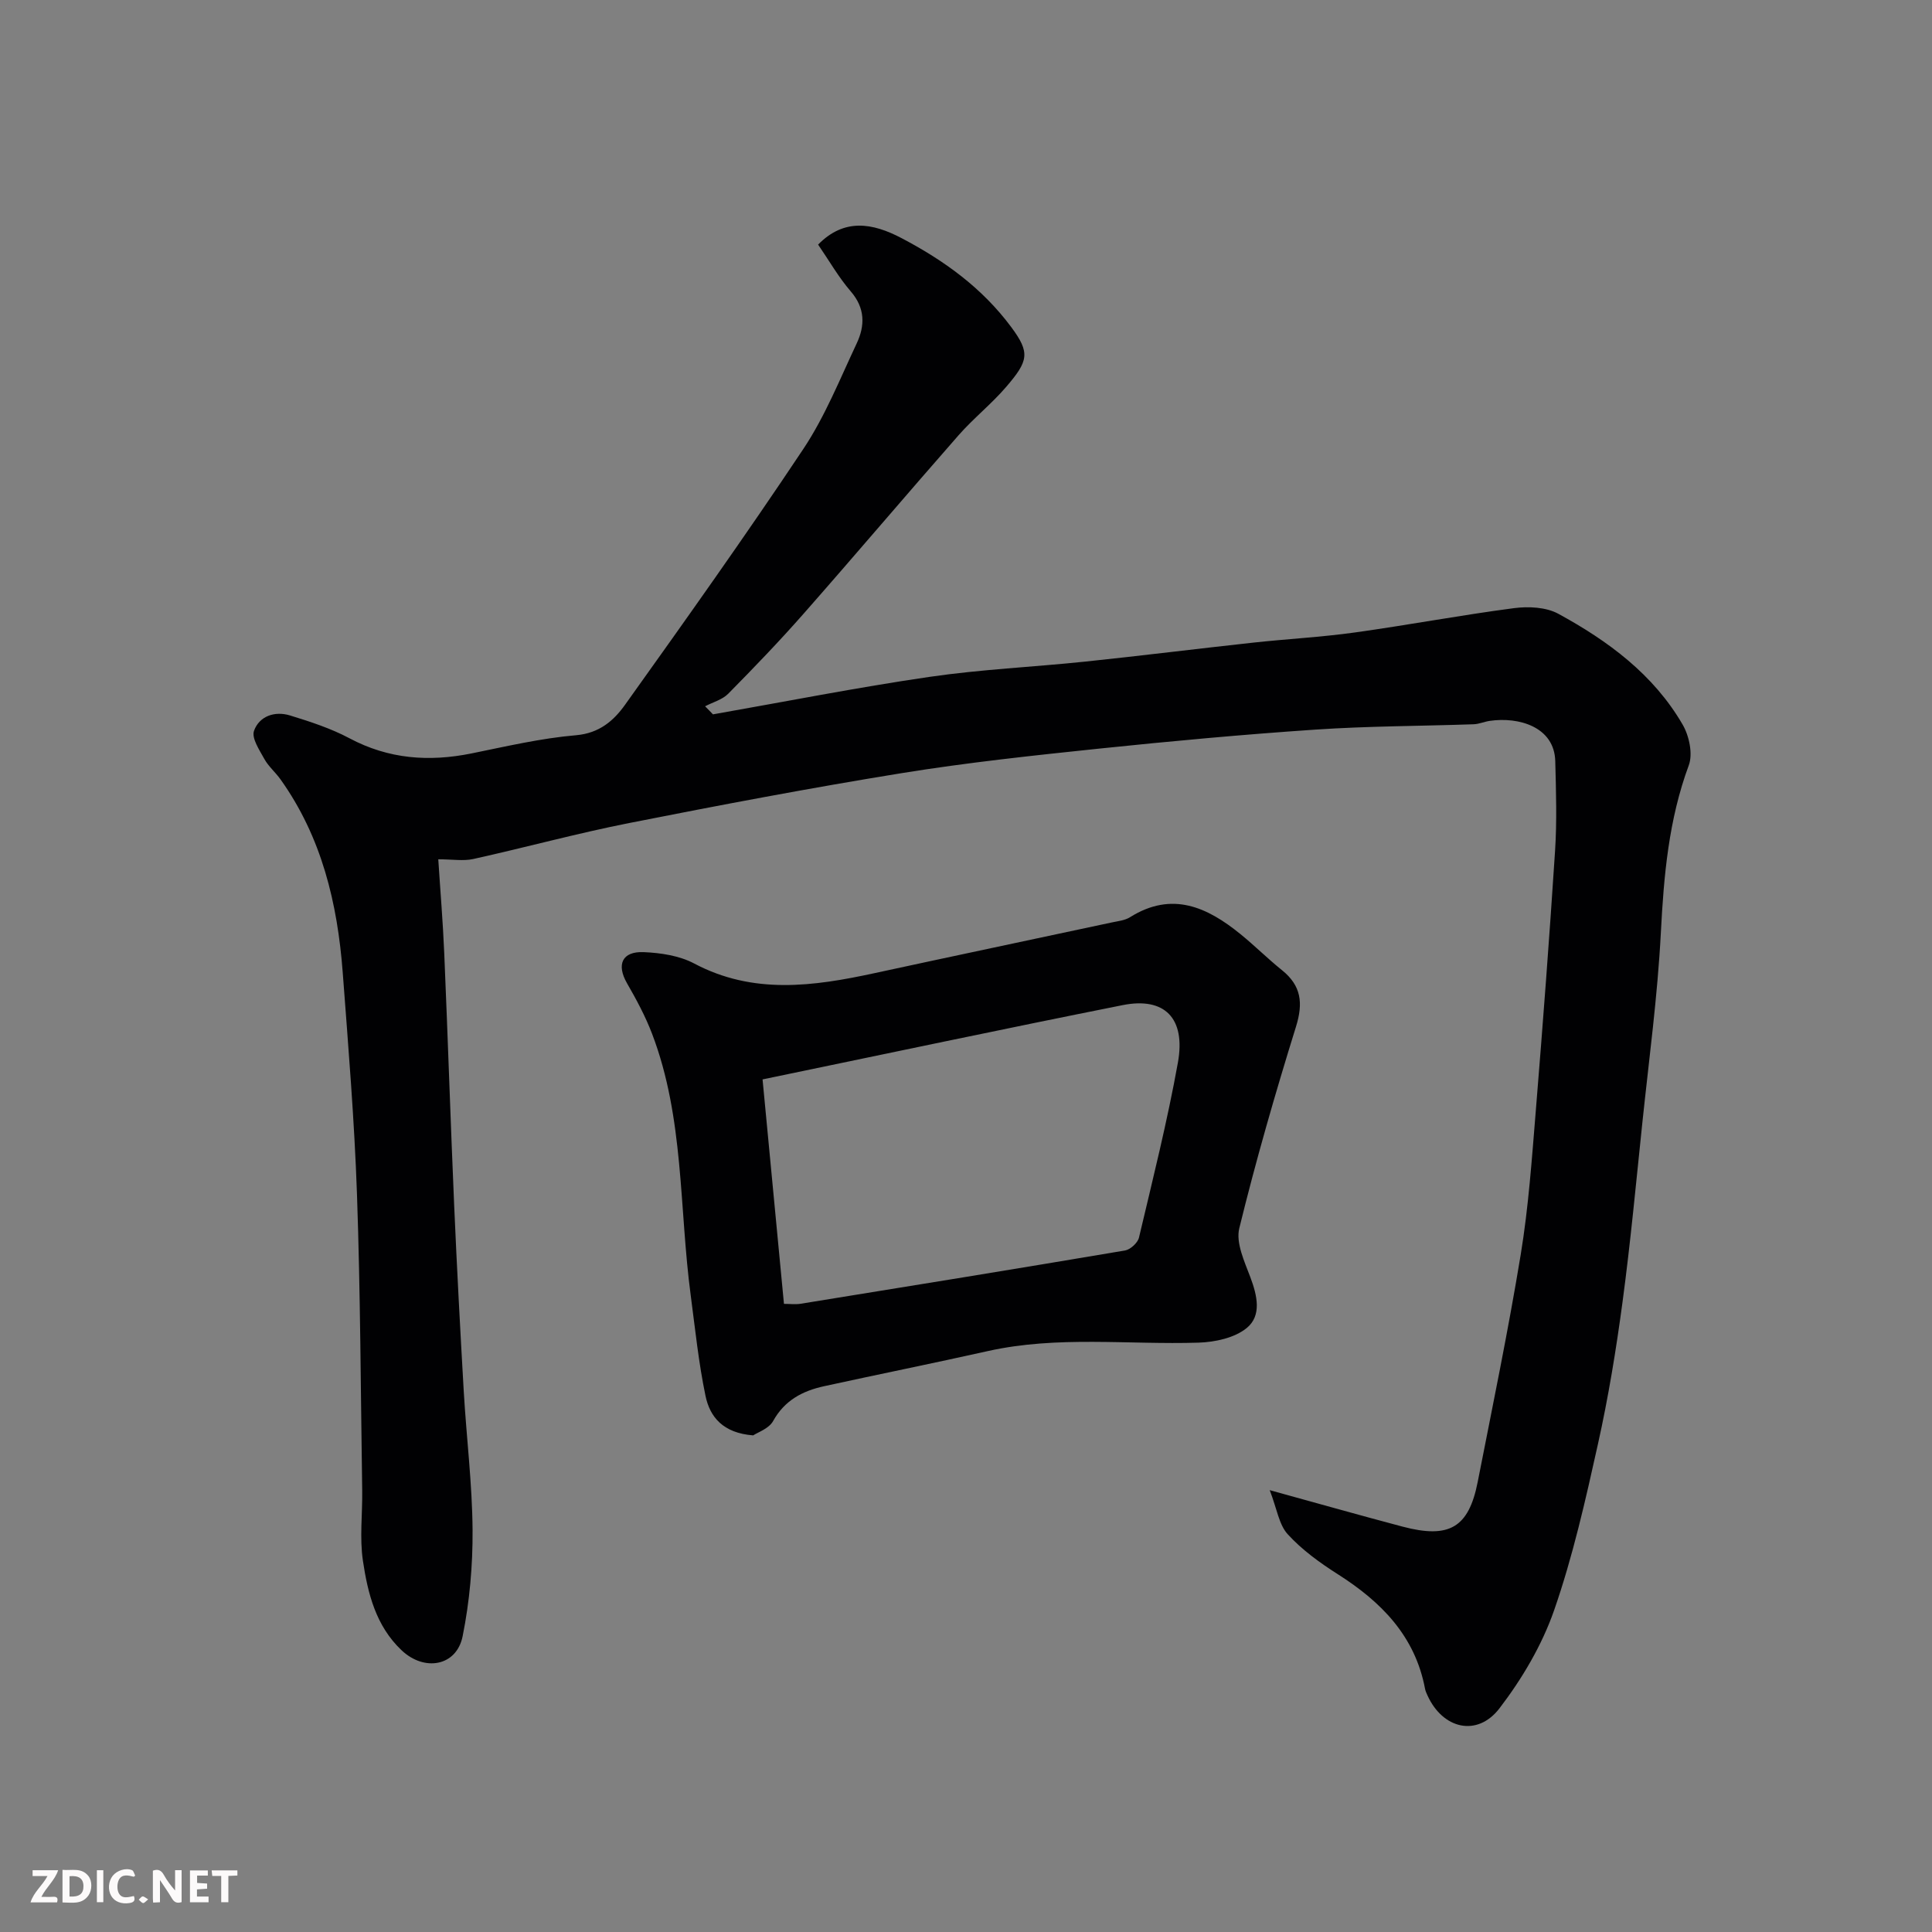 <svg enable-background="new 0 0 400 400" viewBox="0 0 400 400" xmlns="http://www.w3.org/2000/svg"><rect x="0" y="0" width="400" height="400" fill="#808080" stroke="none"/><path d="m147.61 147.9c14.91-2.62 29.78-5.56 44.76-7.75 10.72-1.57 21.59-2.05 32.38-3.18 11.58-1.21 23.13-2.66 34.71-3.92 7.02-.77 14.1-1.13 21.09-2.11 10.99-1.53 21.91-3.59 32.91-5.03 2.99-.39 6.64-.22 9.18 1.17 10.3 5.61 19.7 12.55 25.72 22.92 1.36 2.33 2.16 6.06 1.29 8.43-4.17 11.26-5.18 22.86-5.79 34.72-.68 13.1-2.45 26.15-3.82 39.21-1.3 12.4-2.45 24.82-4.11 37.18-1.32 9.86-2.93 19.72-5.09 29.43-2.57 11.58-5.19 23.23-9.07 34.4-2.52 7.24-6.64 14.21-11.32 20.32-4.61 6.01-11.76 4.27-14.9-2.66-.2-.44-.42-.9-.51-1.38-2.06-10.95-9.09-18.03-18.1-23.75-3.71-2.36-7.39-5.03-10.33-8.25-1.82-1.99-2.23-5.26-3.73-9.13 10.31 2.84 18.89 5.27 27.5 7.55 9.68 2.56 13.7.21 15.56-9.24 3.08-15.68 6.32-31.33 8.91-47.09 1.62-9.87 2.31-19.9 3.13-29.88 1.46-17.89 2.82-35.8 3.98-53.71.4-6.16.2-12.37.04-18.56-.18-7.11-7.57-9.22-13.56-8.34-1.12.16-2.22.66-3.34.7-10.93.38-21.89.37-32.8 1.11-14.93 1.01-29.83 2.38-44.71 3.93-13.68 1.43-27.39 2.89-40.96 5.09-18.83 3.05-37.59 6.61-56.31 10.31-10.85 2.14-21.54 5.07-32.34 7.46-2.04.45-4.27.06-7.24.06.4 6.25.96 12.88 1.24 19.53.74 17.37 1.3 34.74 2.05 52.11.56 12.87 1.25 25.74 1.99 38.61.56 9.54 1.75 19.07 1.82 28.61.05 7.34-.61 14.82-2.06 22.01-1.26 6.21-7.92 7.36-12.64 2.89-5.33-5.05-6.99-11.76-8-18.52-.71-4.75-.08-9.7-.15-14.56-.31-20.43-.37-40.88-1.08-61.3-.53-15.32-1.8-30.62-2.95-45.91-1.08-14.35-4.35-28.07-12.9-40.04-1.04-1.46-2.49-2.67-3.34-4.22-1.01-1.84-2.67-4.3-2.13-5.81 1.1-3.07 4.32-4.15 7.47-3.18 4.19 1.29 8.44 2.67 12.29 4.72 8.11 4.32 16.46 4.92 25.27 3.14 7.19-1.46 14.39-3.15 21.66-3.77 4.83-.42 7.8-3.04 10.12-6.29 12.52-17.53 25.01-35.09 36.95-53.02 4.48-6.74 7.55-14.44 11.02-21.81 1.73-3.68 1.77-7.3-1.23-10.77-2.54-2.95-4.5-6.4-6.76-9.69 5.4-5.5 11.25-4.51 17.29-1.33 8.8 4.62 16.68 10.3 22.71 18.43 3.93 5.3 3.57 6.97-1.07 12.37-3.03 3.53-6.74 6.47-9.82 9.97-10.75 12.24-21.29 24.68-32.05 36.91-5.03 5.72-10.32 11.22-15.67 16.64-1.22 1.24-3.18 1.75-4.79 2.6.55.54 1.09 1.11 1.63 1.67z" fill="#010103"/><path d="m155.94 297.18c-6.28-.48-8.97-3.85-9.87-8.17-1.43-6.84-2.14-13.84-3.06-20.78-2.42-18.11-1.34-36.75-8.01-54.21-1.38-3.62-3.25-7.09-5.19-10.46-2.21-3.85-1.03-6.63 3.48-6.43 3.52.15 7.36.73 10.41 2.34 12.24 6.5 24.71 4.75 37.36 2.01 16.38-3.55 32.79-7 49.18-10.51 1.27-.27 2.68-.41 3.73-1.08 8.69-5.44 15.98-2.09 22.89 3.54 2.94 2.39 5.63 5.08 8.58 7.45 3.98 3.21 4.39 6.79 2.89 11.65-4.29 13.81-8.31 27.73-11.75 41.77-.74 3.03 1.07 6.88 2.29 10.13 1.43 3.8 2.39 7.95-.75 10.52-2.5 2.05-6.55 2.92-9.96 3.03-14.56.46-29.19-1.48-43.66 1.75-11.27 2.52-22.59 4.8-33.88 7.27-4.45.97-8.17 2.91-10.56 7.22-.87 1.57-3.19 2.33-4.12 2.96zm1.94-73.7c1.5 15.68 2.94 30.87 4.43 46.47 1.21 0 2.36.15 3.45-.02 22.4-3.62 44.79-7.25 67.16-11.03 1.11-.19 2.63-1.58 2.89-2.66 2.85-12.04 5.87-24.07 8.06-36.23 1.66-9.22-2.76-13.64-11.43-11.91-24.73 4.93-49.41 10.17-74.56 15.38z" fill="#010103"/><g fill="#fcfafa"><path d="m37.59 393.81c-.92.31-1.52.05-2-.78-.7-1.2-1.52-2.34-2.47-3.78v4.59c-.55.03-.95.05-1.41.07-.03-.37-.06-.64-.06-.91 0-1.91 0-3.81 0-5.7 1.13-.41 1.77-.03 2.29.91.62 1.11 1.38 2.14 2.31 3.19v-4.2h1.35v6.61z"/><path d="m12.94 393.88v-6.75c1.9.19 3.93-.54 5.37 1.29.8 1.01.78 2.88.03 3.97-1.37 1.97-3.4 1.51-5.4 1.49m1.45-1.22c2.04.12 2.92-.58 2.89-2.21-.03-1.51-.98-2.19-2.89-2z"/><path d="m11.81 393.87h-5.49c.68-2.18 2.47-3.48 3.51-5.45h-3.08v-1.21h5.29c-.71 2.13-2.44 3.48-3.47 5.51.86 0 1.63.04 2.39-.01.79-.05 1.14.21.85 1.16"/><path d="m39.33 393.86v-6.61h3.7v1.07h-2.22v1.52c.68.04 1.34.09 2.07.13v1.07c-.72.05-1.38.09-2.1.14v1.48h2.4v1.19h-3.84z"/><path d="m27.71 388.56c-1.15-.3-2.46-.61-3.1.64-.37.73-.41 1.93-.06 2.67.63 1.35 1.99.93 3.17.68.35.94-.01 1.32-.93 1.46-1.62.25-3.05-.27-3.76-1.48-.73-1.24-.6-3.03.31-4.17.88-1.11 2.71-1.7 4-1.16.32.13.44.74.65 1.12-.1.08-.19.16-.28.24"/><path d="m49.15 387.24v1.07c-.59.02-1.17.05-1.87.08v5.44h-1.48v-5.44h-1.85c-.05-.4-.08-.73-.13-1.15z"/><path d="m20.06 387.21h1.33v6.62h-1.33z"/><path d="m30.68 393.25c-.49.38-.8.79-1.05.76-.32-.05-.6-.45-.9-.7.26-.24.51-.64.8-.67.29-.04.62.3 1.15.61"/></g></svg>
